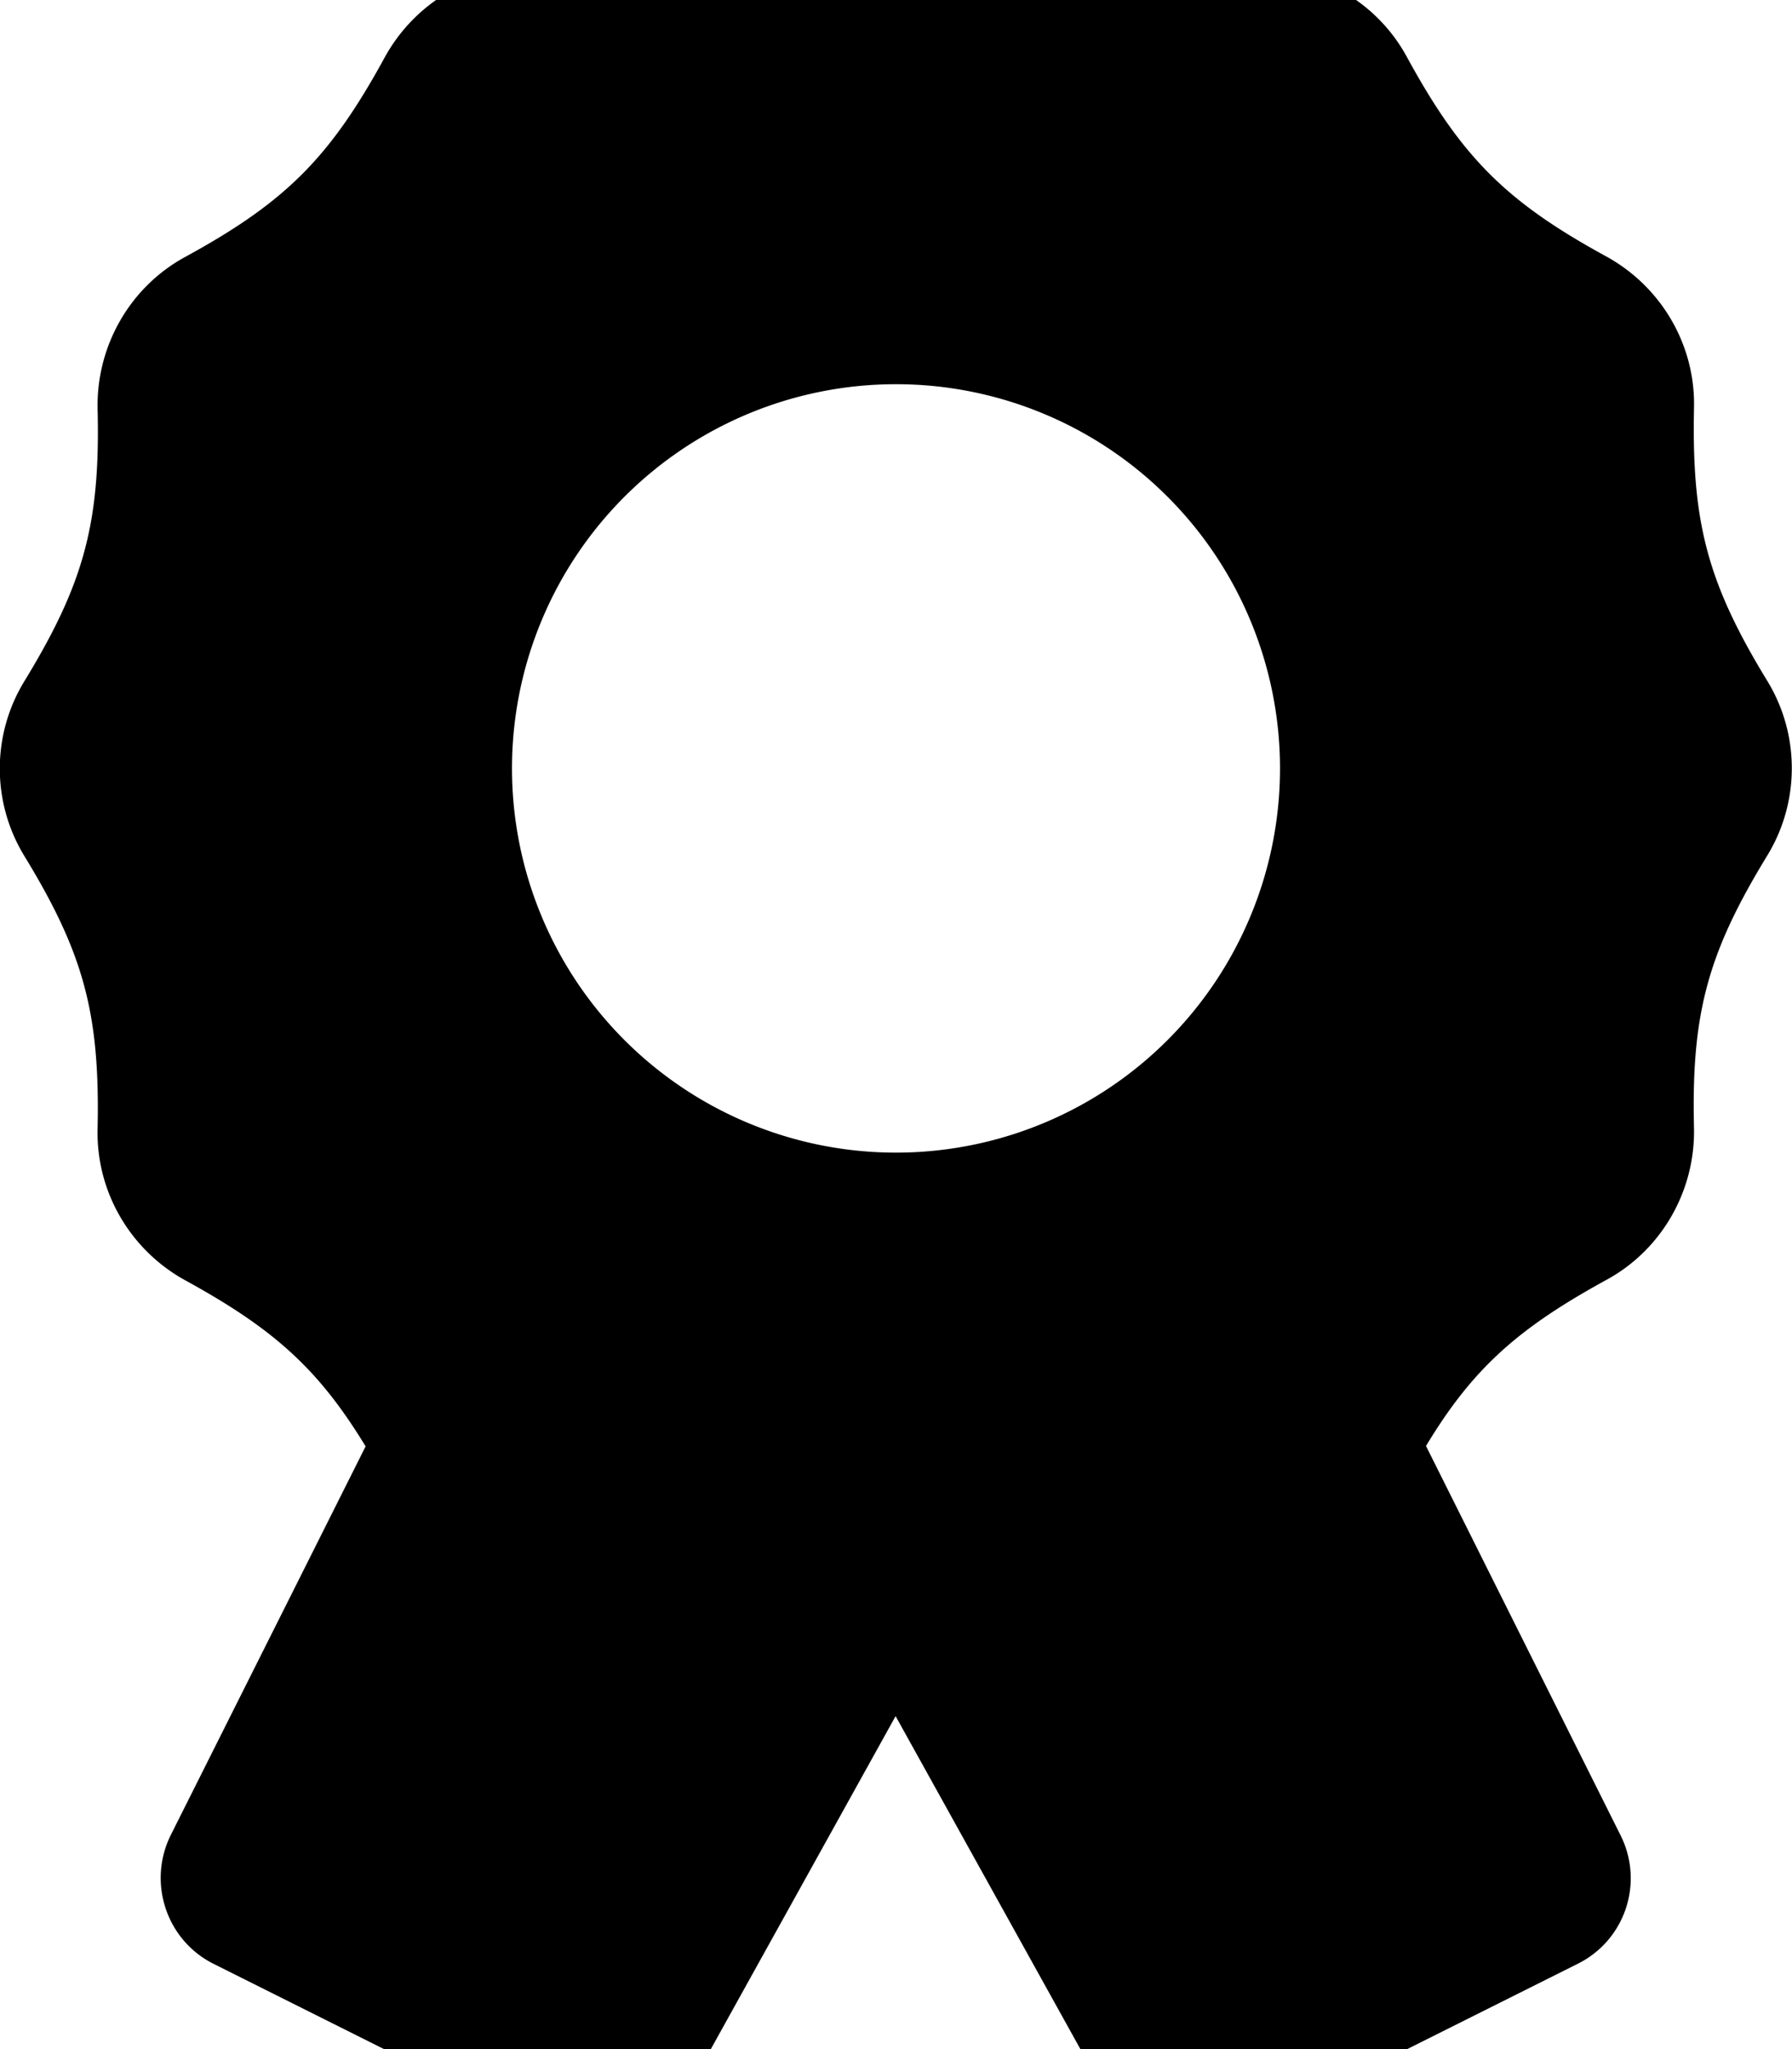 <svg xmlns="http://www.w3.org/2000/svg" viewBox="0 0 448 512"><!--! Font Awesome Pro 7.0.0 by @fontawesome - https://fontawesome.com License - https://fontawesome.com/license (Commercial License) Copyright 2025 Fonticons, Inc. --><path fill="currentColor" d="M245.9-25.9c-13.4-8.2-30.3-8.2-43.7 0-24.4 14.9-39.5 18.9-68.1 18.3-15.7-.4-30.3 8.1-37.9 21.9-13.7 25.1-24.8 36.2-49.9 49.9-13.8 7.5-22.2 22.2-21.9 37.9 .7 28.6-3.4 43.7-18.3 68.1-8.2 13.4-8.2 30.3 0 43.7 14.9 24.4 18.9 39.5 18.3 68.1-.4 15.7 8.1 30.3 21.9 37.9 22.1 12.1 33.3 22.1 45.1 41.5L42.7 458.5c-5.9 11.9-1.1 26.3 10.7 32.2l86 43c11.5 5.7 25.5 1.4 31.7-9.8l52.8-95.1 52.8 95.1c6.2 11.2 20.2 15.6 31.7 9.8l86-43c11.9-5.9 16.7-20.3 10.7-32.2l-48.6-97.2c11.7-19.4 23-29.4 45.1-41.5 13.8-7.5 22.2-22.2 21.9-37.9-.7-28.6 3.4-43.7 18.3-68.1 8.2-13.4 8.2-30.3 0-43.7-14.9-24.4-18.9-39.5-18.3-68.1 .4-15.7-8.1-30.3-21.9-37.9-25.1-13.7-36.2-24.8-49.9-49.9-7.5-13.8-22.2-22.2-37.9-21.9-28.6 .7-43.7-3.4-68.1-18.3zM224 96a96 96 0 1 1 0 192 96 96 0 1 1 0-192z"/></svg>